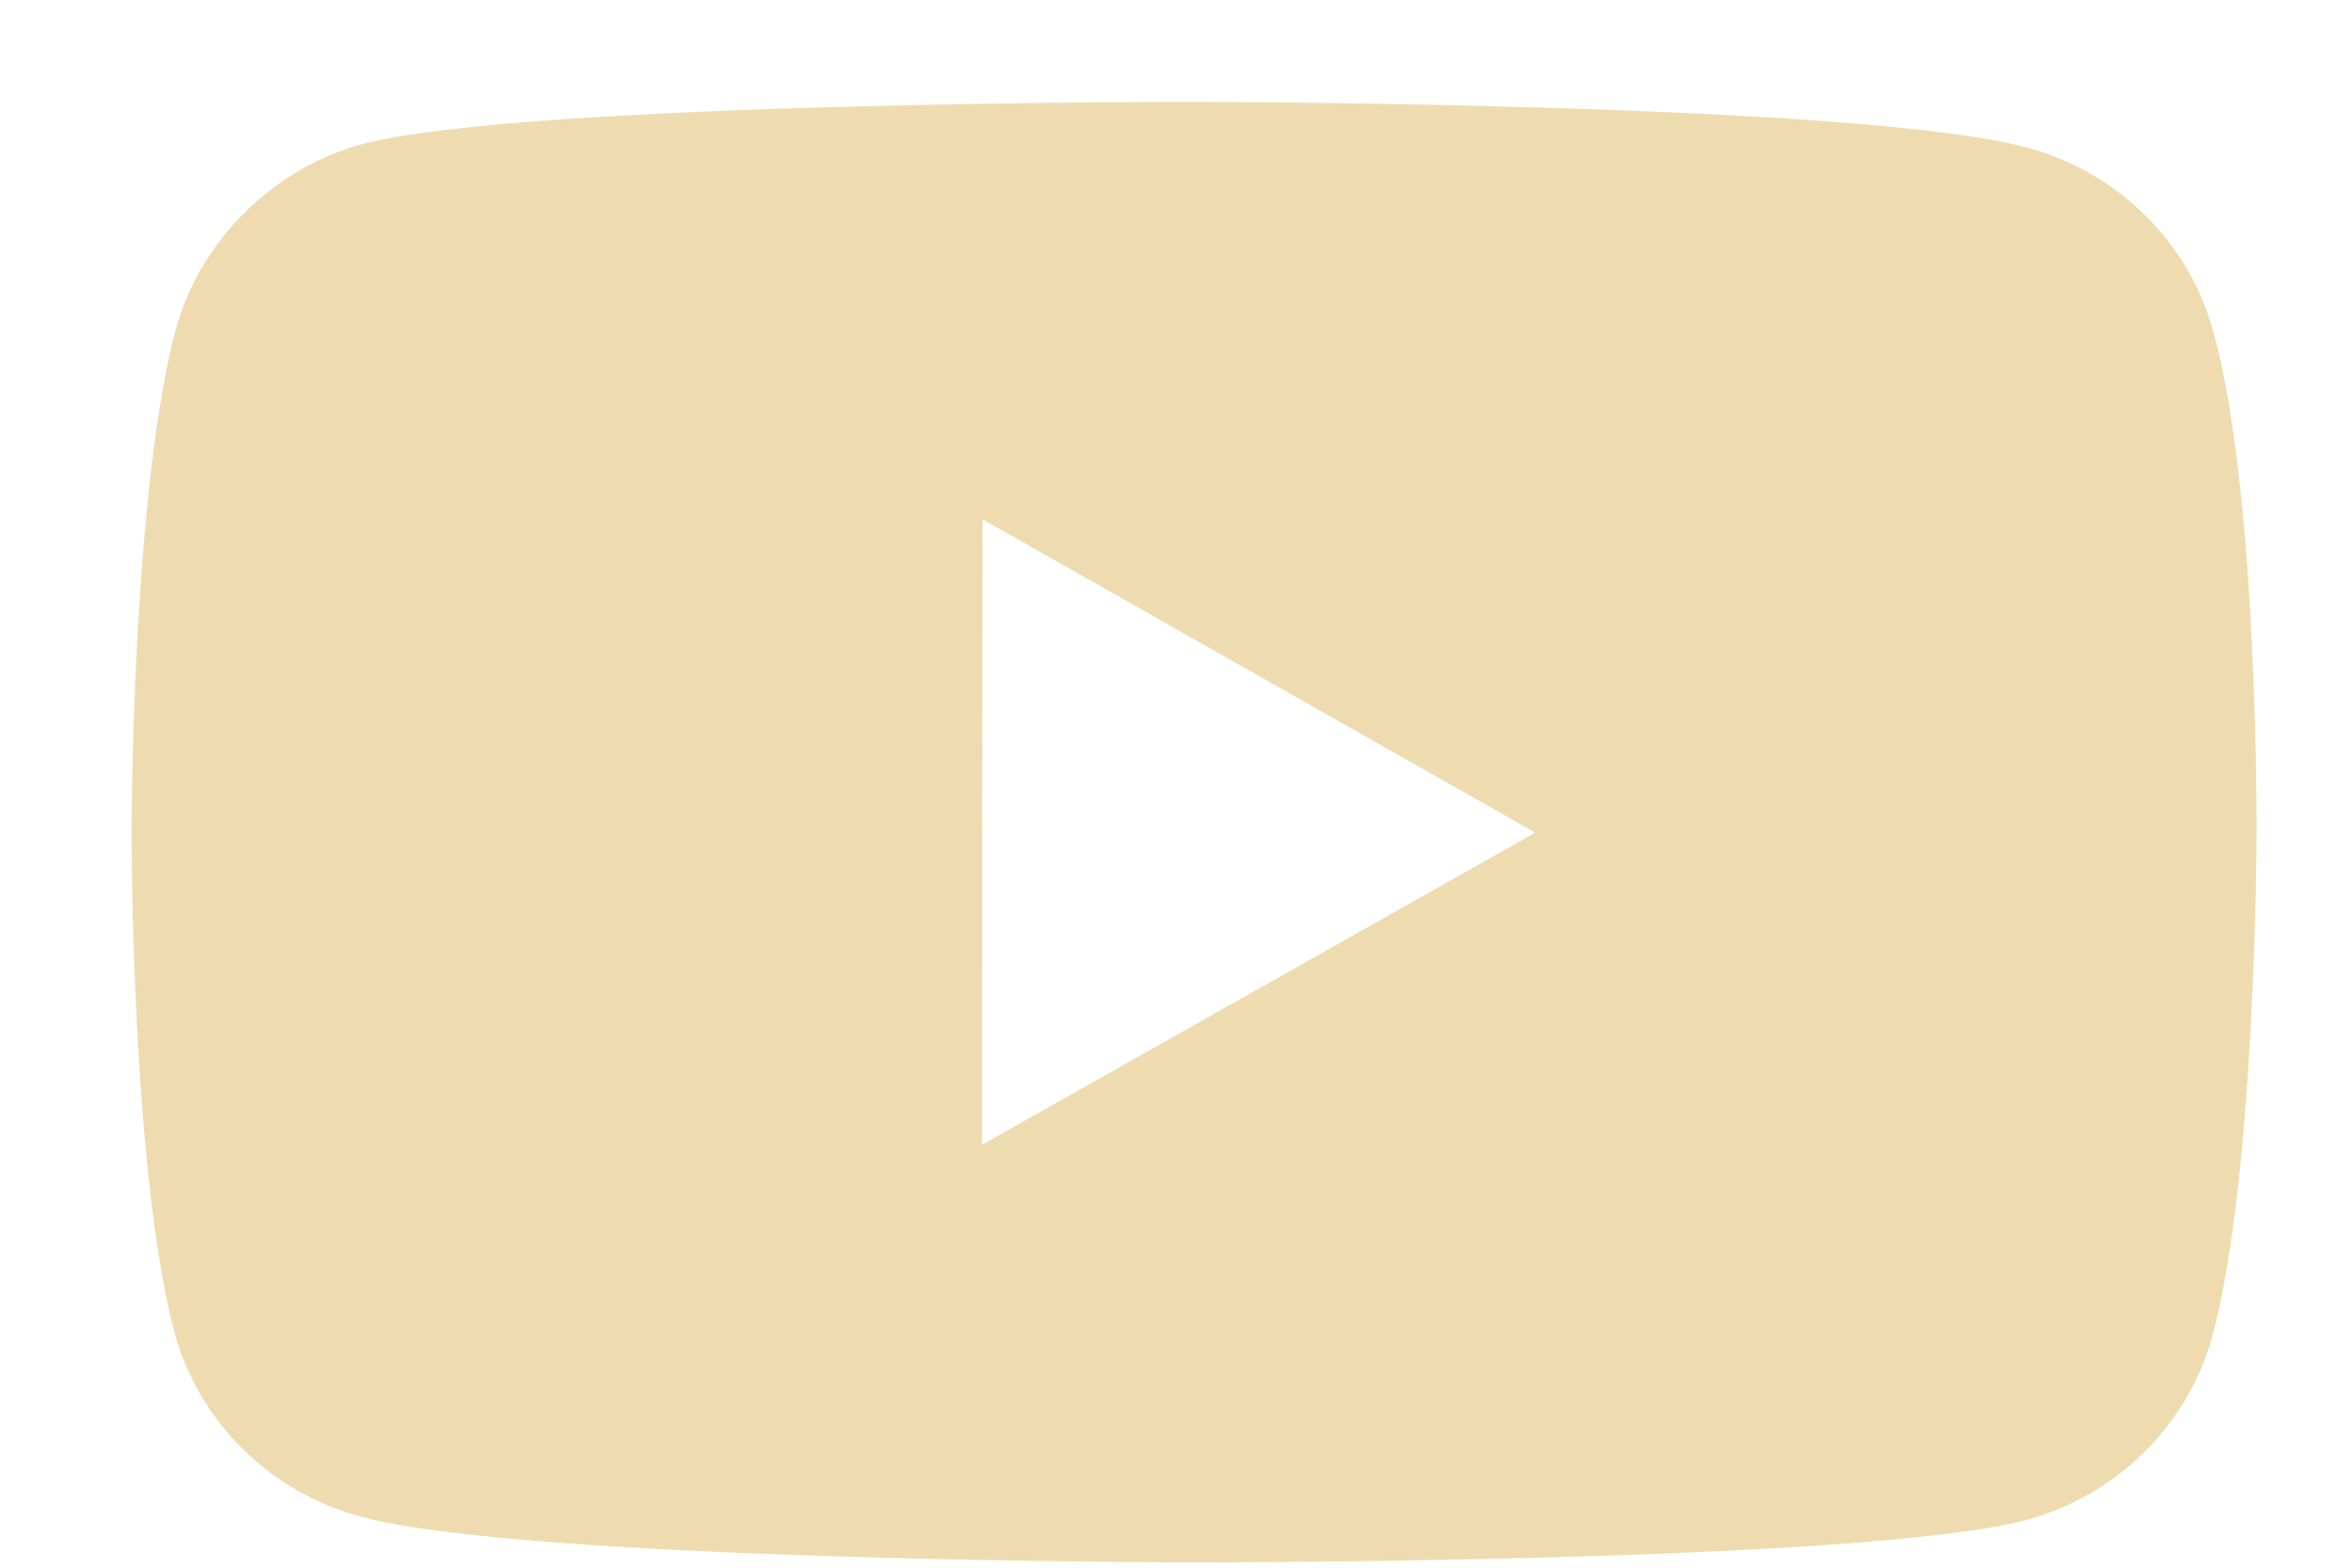 <svg width="12" height="8" viewBox="0 0 12 8" fill="none" xmlns="http://www.w3.org/2000/svg">
<path fill-rule="evenodd" clip-rule="evenodd" d="M10.338 0.752C10.802 0.875 11.168 1.235 11.292 1.691C11.524 2.524 11.513 4.261 11.513 4.261C11.513 4.261 11.511 5.989 11.287 6.821C11.161 7.277 10.793 7.637 10.33 7.759C9.481 7.977 6.087 7.973 6.087 7.973C6.087 7.973 2.703 7.97 1.846 7.741C1.381 7.618 1.015 7.258 0.891 6.802C0.669 5.977 0.671 4.241 0.671 4.241C0.671 4.241 0.673 2.513 0.897 1.68C1.022 1.224 1.398 0.856 1.853 0.734C2.702 0.516 6.096 0.52 6.096 0.52C6.096 0.52 9.489 0.523 10.338 0.752ZM5.013 2.65L5.01 5.842L7.833 4.249L5.013 2.65Z" fill="#EEDBB0"/>
</svg>
